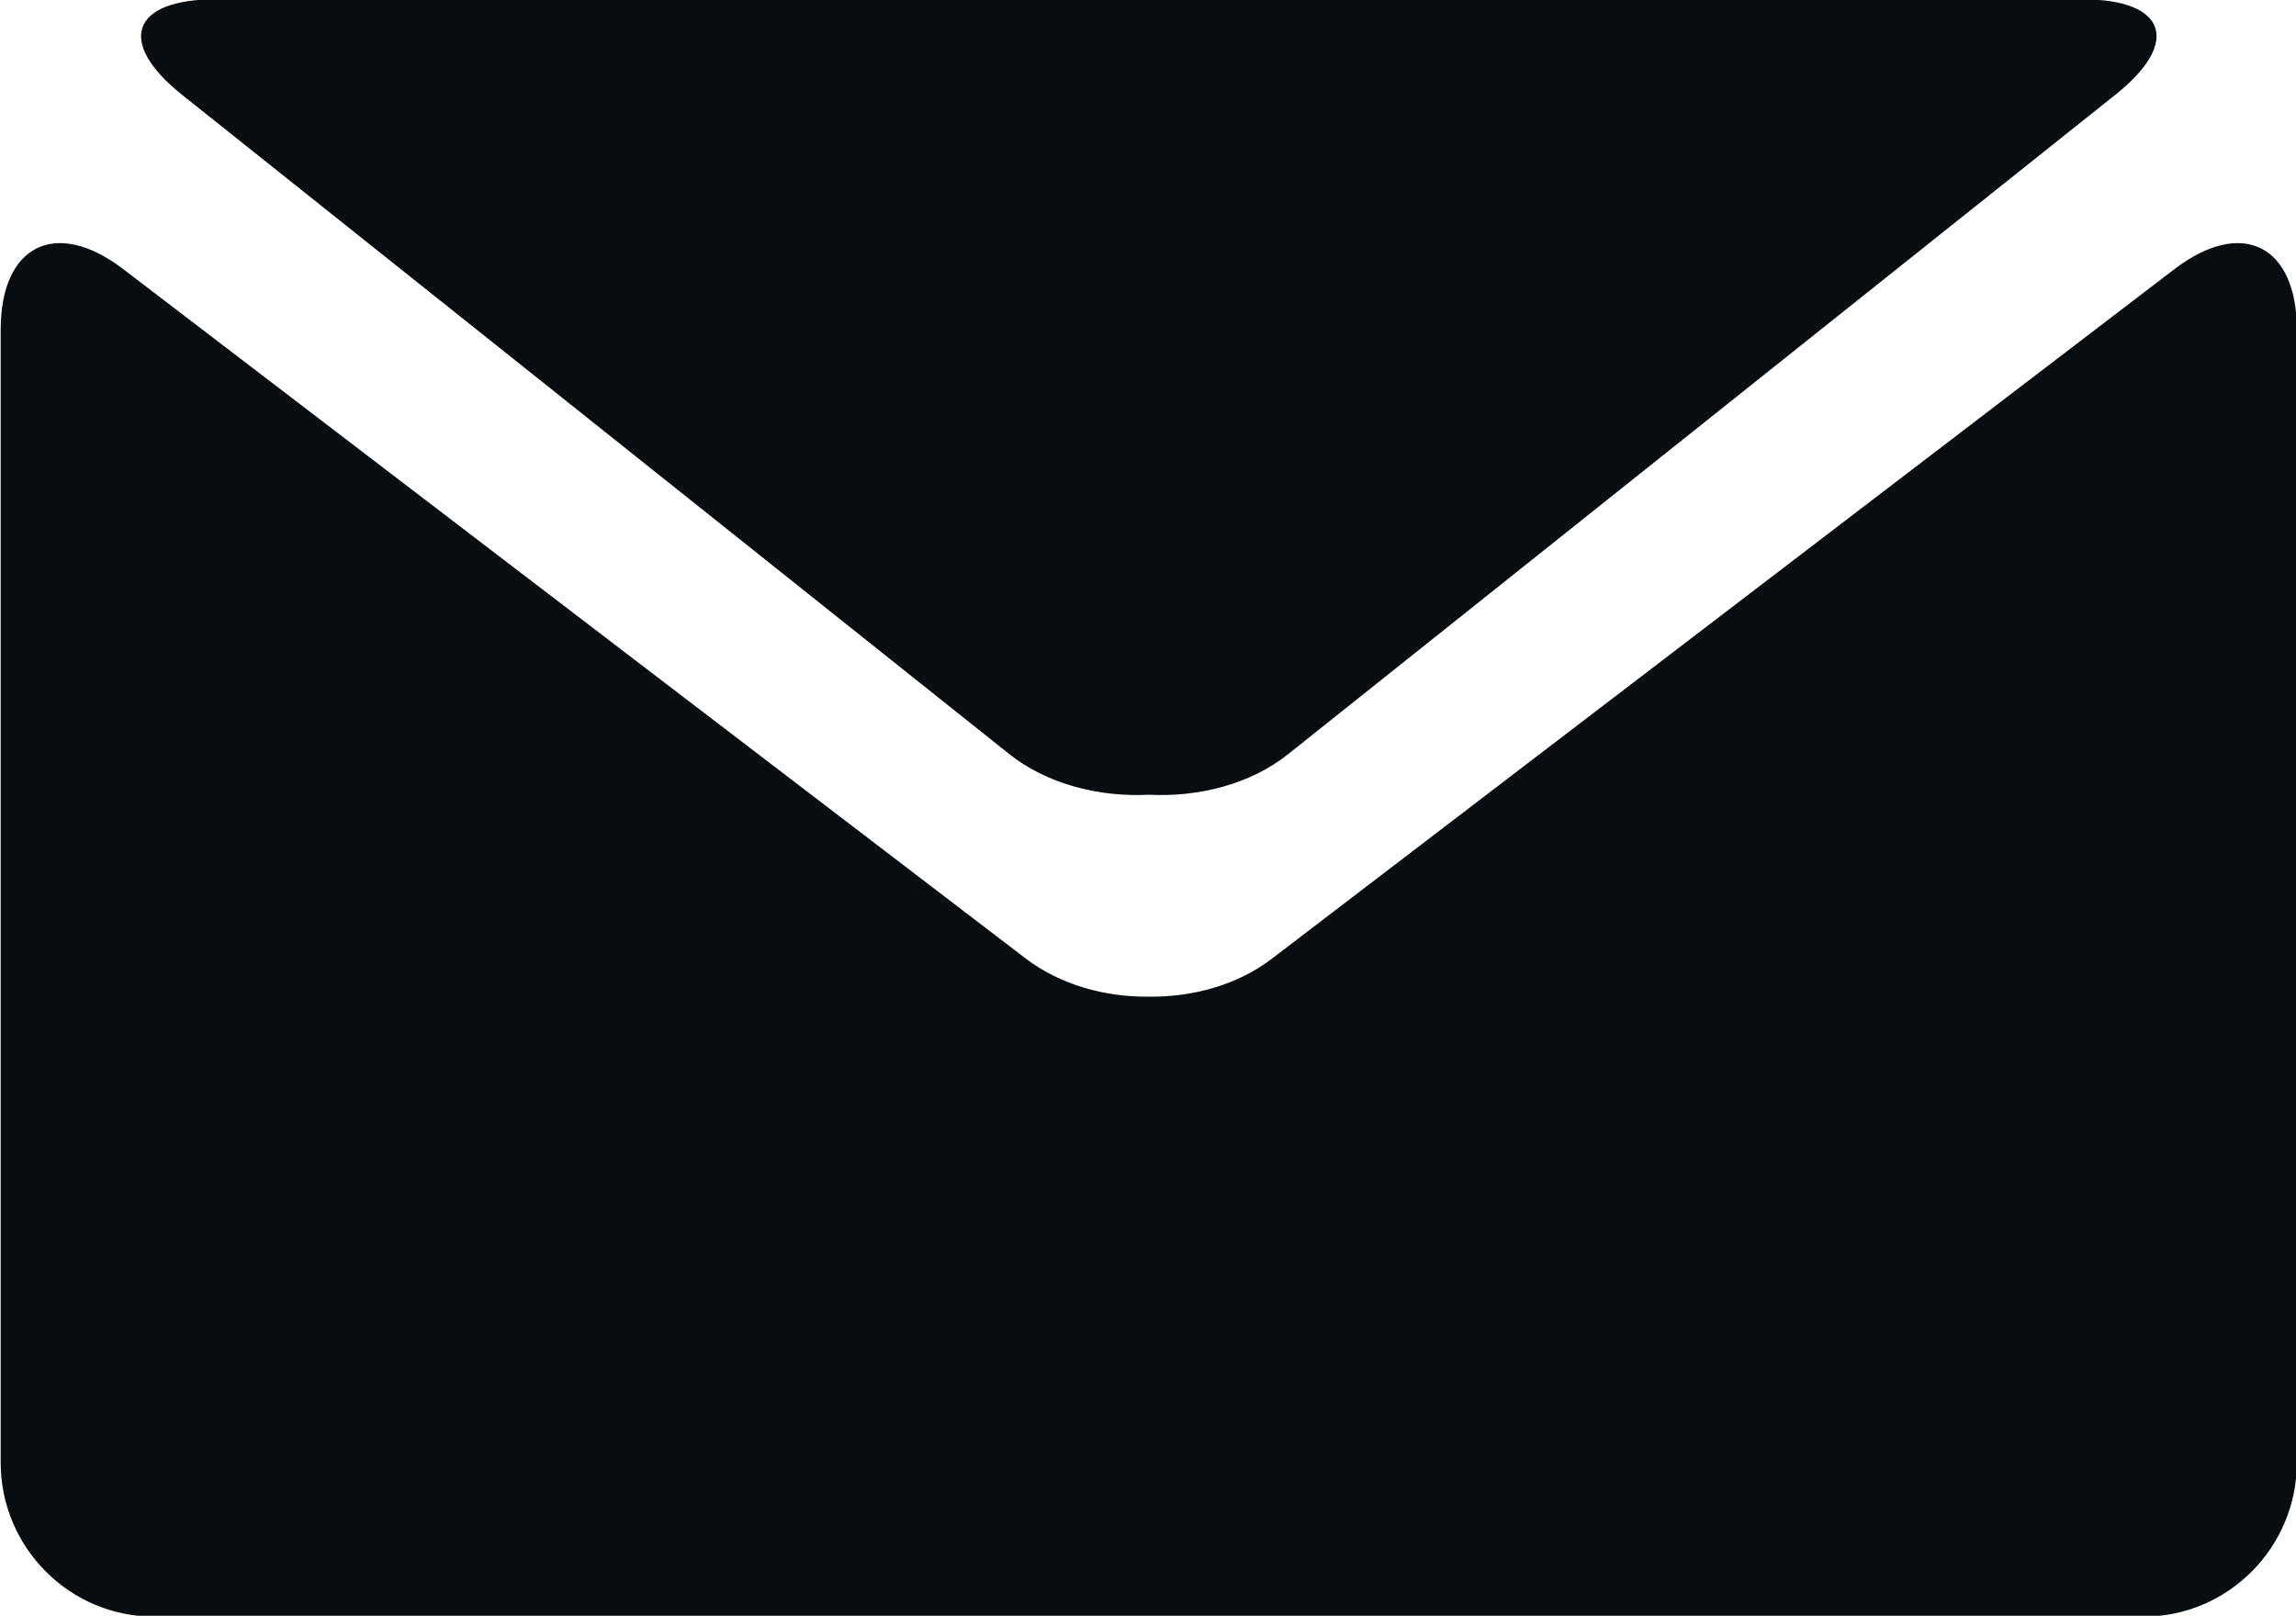 <svg xmlns="http://www.w3.org/2000/svg" xmlns:xlink="http://www.w3.org/1999/xlink" preserveAspectRatio="xMidYMid" width="13.63" height="9.594" viewBox="0 0 13.63 9.594">
  <defs>
    <style>
      .cls-1 {
        fill: #080d11;
        fill-rule: evenodd;
      }
    </style>
  </defs>
  <path d="M12.727,9.599 L6.820,9.599 L0.913,9.599 C0.413,9.599 0.004,9.188 0.004,8.685 L0.004,1.958 C0.004,1.456 0.330,1.293 0.729,1.596 L6.095,5.696 C6.296,5.847 6.558,5.921 6.821,5.918 C7.082,5.921 7.345,5.848 7.546,5.696 L12.911,1.596 C13.310,1.293 13.635,1.456 13.635,1.958 L13.635,8.685 C13.635,9.188 13.226,9.599 12.727,9.599 ZM7.647,4.478 C7.424,4.656 7.117,4.734 6.820,4.719 C6.522,4.734 6.215,4.655 5.992,4.478 L1.082,0.564 C0.690,0.252 0.779,-0.004 1.279,-0.004 L6.820,-0.004 L12.362,-0.004 C12.861,-0.004 12.950,0.252 12.556,0.564 L7.647,4.478 Z" class="cls-1"/>
</svg>
